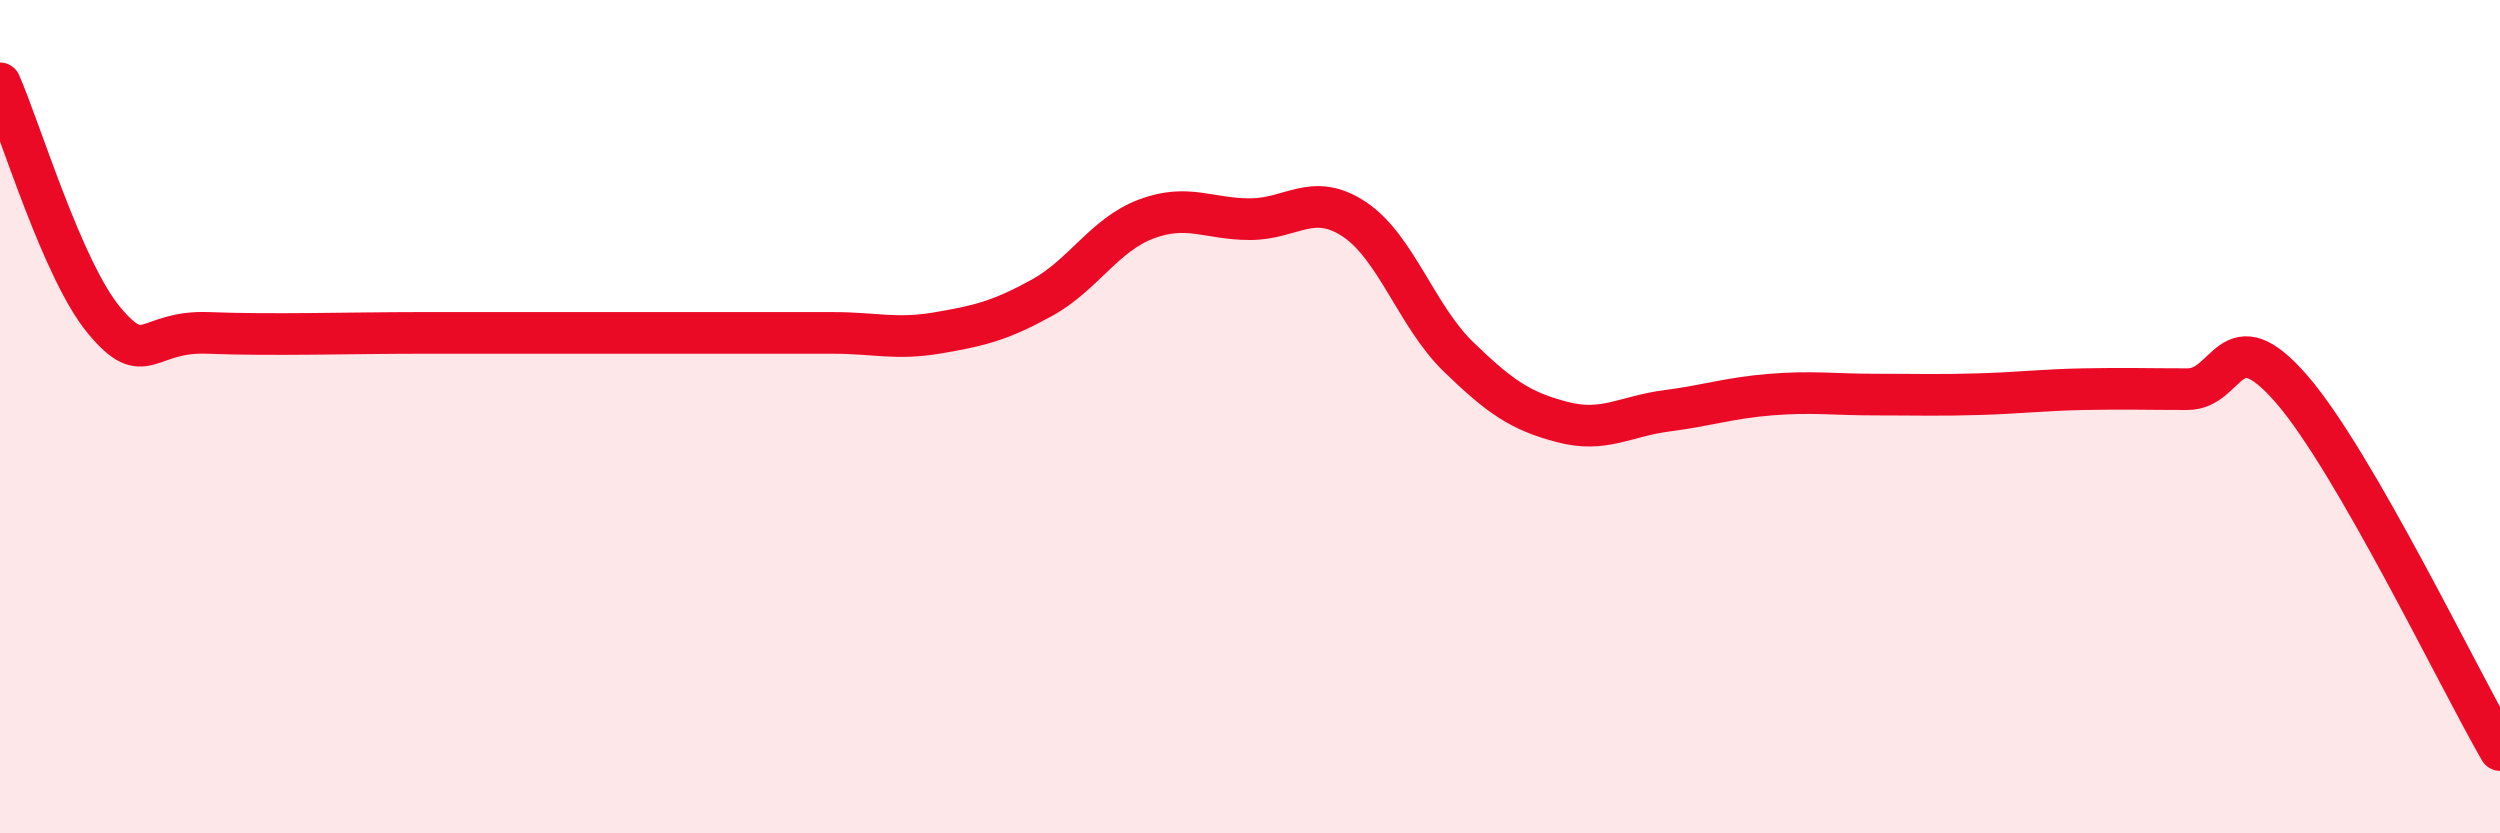 
    <svg width="60" height="20" viewBox="0 0 60 20" xmlns="http://www.w3.org/2000/svg">
      <path
        d="M 0,2 C 0.5,3.14 1.5,6.49 2.5,7.69 C 3.5,8.89 3.5,7.93 5,7.99 C 6.5,8.05 8.5,7.99 10,7.99 C 11.5,7.99 11.5,7.99 12.5,7.99 C 13.5,7.99 14,7.99 15,7.99 C 16,7.99 16.5,7.99 17.5,7.99 C 18.5,7.99 19,7.99 20,7.99 C 21,7.99 21.5,8.16 22.5,7.99 C 23.5,7.82 24,7.7 25,7.15 C 26,6.6 26.5,5.64 27.5,5.26 C 28.5,4.88 29,5.26 30,5.26 C 31,5.26 31.5,4.6 32.5,5.26 C 33.5,5.92 34,7.59 35,8.56 C 36,9.53 36.5,9.87 37.5,10.13 C 38.5,10.39 39,9.99 40,9.86 C 41,9.73 41.5,9.55 42.5,9.47 C 43.5,9.39 44,9.47 45,9.47 C 46,9.47 46.5,9.49 47.5,9.46 C 48.5,9.43 49,9.36 50,9.34 C 51,9.32 51.5,9.34 52.5,9.34 C 53.5,9.34 53.5,7.61 55,9.34 C 56.5,11.07 59,16.27 60,18L60 20L0 20Z"
        fill="#EB0A25"
        opacity="0.1"
        stroke-linecap="round"
        stroke-linejoin="round"
      />
      <path
        d="M 0,2 C 0.5,3.14 1.5,6.49 2.5,7.69 C 3.5,8.89 3.5,7.93 5,7.99 C 6.5,8.05 8.5,7.99 10,7.99 C 11.5,7.99 11.5,7.99 12.5,7.99 C 13.5,7.99 14,7.99 15,7.99 C 16,7.99 16.5,7.99 17.5,7.99 C 18.5,7.99 19,7.99 20,7.99 C 21,7.99 21.5,8.16 22.5,7.99 C 23.5,7.82 24,7.7 25,7.15 C 26,6.6 26.5,5.64 27.5,5.26 C 28.5,4.88 29,5.26 30,5.26 C 31,5.26 31.5,4.6 32.5,5.26 C 33.5,5.92 34,7.59 35,8.56 C 36,9.53 36.5,9.87 37.5,10.13 C 38.5,10.39 39,9.99 40,9.86 C 41,9.73 41.5,9.55 42.5,9.47 C 43.5,9.39 44,9.47 45,9.47 C 46,9.47 46.5,9.49 47.5,9.46 C 48.5,9.43 49,9.36 50,9.34 C 51,9.32 51.5,9.34 52.5,9.34 C 53.5,9.34 53.5,7.61 55,9.34 C 56.5,11.07 59,16.27 60,18"
        stroke="#EB0A25"
        stroke-width="1"
        fill="none"
        stroke-linecap="round"
        stroke-linejoin="round"
      />
    </svg>
  